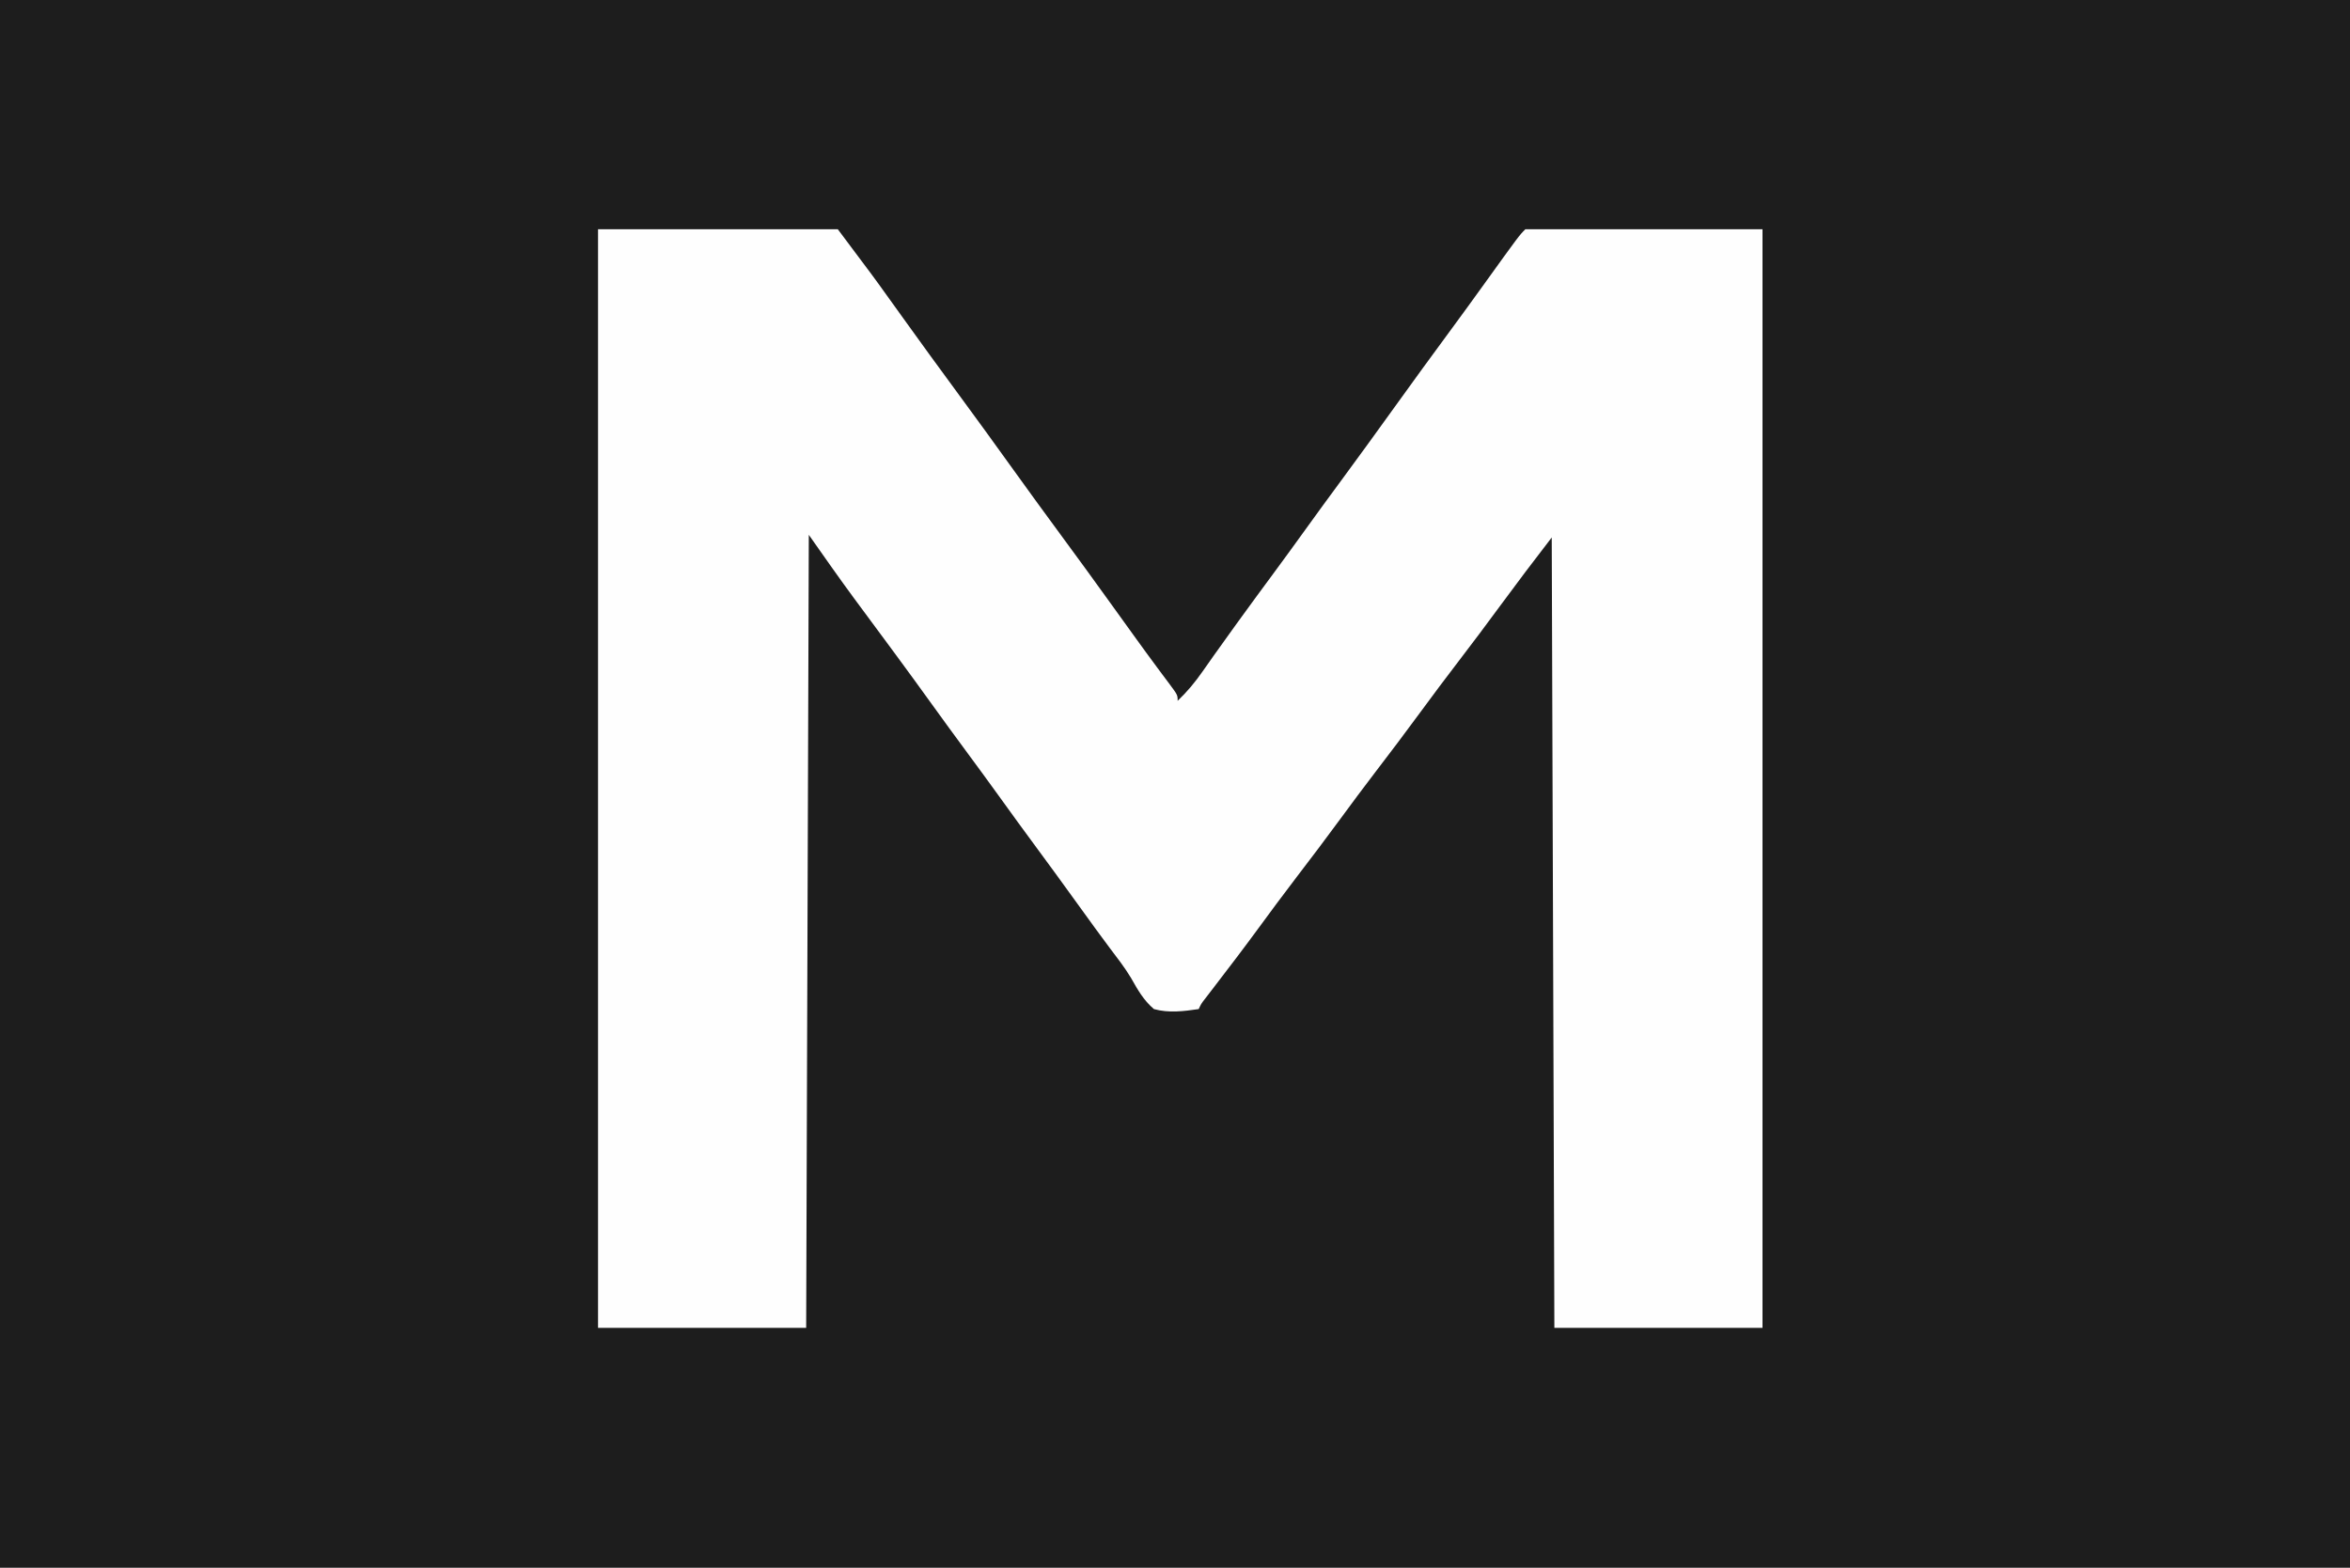 <?xml version="1.0" encoding="UTF-8"?>
<svg version="1.1" xmlns="http://www.w3.org/2000/svg" width="892" height="595">
<rect width="100%" height="100%" fill="#808080" stroke="none"/>
<path d="M0 0 C294.36 0 588.72 0 892 0 C892 196.35 892 392.7 892 595 C597.64 595 303.28 595 0 595 C0 398.65 0 202.3 0 0 Z " fill="#1D1D1D" transform="translate(0,0)"/>
<path d="M0 0 C30.03 0 60.06 0 91 0 C104.749 18.331 104.749 18.331 109.438 24.875 C110.531 26.395 111.625 27.914 112.719 29.434 C113.813 30.956 114.906 32.478 116 34 C122.619 43.202 129.265 52.382 136 61.5 C143.279 71.354 150.448 81.286 157.604 91.229 C163.692 99.686 169.809 108.119 176 116.5 C182.187 124.875 188.299 133.302 194.382 141.753 C197.127 145.566 199.876 149.377 202.625 153.188 C203.157 153.926 203.689 154.665 204.237 155.426 C206.888 159.101 209.556 162.76 212.262 166.395 C212.776 167.087 213.29 167.78 213.82 168.493 C214.793 169.801 215.769 171.106 216.75 172.407 C220 176.779 220 176.779 220 179 C223.658 175.516 226.596 171.975 229.5 167.812 C230.38 166.562 231.26 165.312 232.141 164.062 C232.604 163.403 233.067 162.743 233.545 162.062 C236.087 158.46 238.668 154.886 241.25 151.312 C241.795 150.558 242.339 149.804 242.9 149.027 C247.483 142.69 252.121 136.396 256.769 130.107 C260.714 124.762 264.619 119.391 268.5 114 C272.96 107.803 277.463 101.64 282 95.5 C288.736 86.383 295.379 77.201 302 68 C309.198 57.999 316.434 48.03 323.758 38.121 C327.814 32.628 331.824 27.105 335.812 21.562 C349.626 2.374 349.626 2.374 352 0 C381.7 0 411.4 0 442 0 C442 137.61 442 275.22 442 417 C415.93 417 389.86 417 363 417 C362.505 268.5 362.505 268.5 362 117 C351.988 130.051 351.988 130.051 342.188 143.25 C337.201 150.059 332.13 156.798 327 163.5 C321.933 170.119 316.926 176.775 312 183.5 C306.413 191.127 300.707 198.656 294.961 206.164 C290.579 211.899 286.265 217.678 282 223.5 C276.413 231.127 270.707 238.656 264.961 246.164 C260.003 252.654 255.141 259.208 250.318 265.799 C244.997 273.048 239.545 280.195 234.064 287.324 C233.418 288.167 232.772 289.01 232.105 289.879 C231.529 290.627 230.954 291.376 230.36 292.147 C228.951 293.958 228.951 293.958 228 296 C222.33 296.829 216.602 297.56 211 296 C207.048 292.619 204.851 288.686 202.313 284.195 C199.904 280.168 197.012 276.491 194.188 272.75 C192.981 271.121 191.776 269.491 190.574 267.859 C189.978 267.05 189.382 266.242 188.767 265.408 C185.989 261.622 183.243 257.812 180.5 254 C176.04 247.803 171.538 241.64 167 235.5 C161.918 228.623 156.89 221.71 151.895 214.77 C147.966 209.319 143.993 203.903 140 198.5 C135.462 192.36 130.96 186.196 126.5 180 C122.056 173.828 117.577 167.683 113.062 161.562 C112.483 160.776 111.903 159.99 111.305 159.18 C108.349 155.176 105.389 151.175 102.426 147.176 C101.831 146.371 101.236 145.567 100.623 144.738 C99.524 143.252 98.423 141.767 97.321 140.283 C91.406 132.283 85.743 124.136 80 116 C79.67 215.33 79.34 314.66 79 417 C52.93 417 26.86 417 0 417 C0 279.39 0 141.78 0 0 Z " fill="#FEFEFE" transform="translate(227,87)"/>
</svg>
